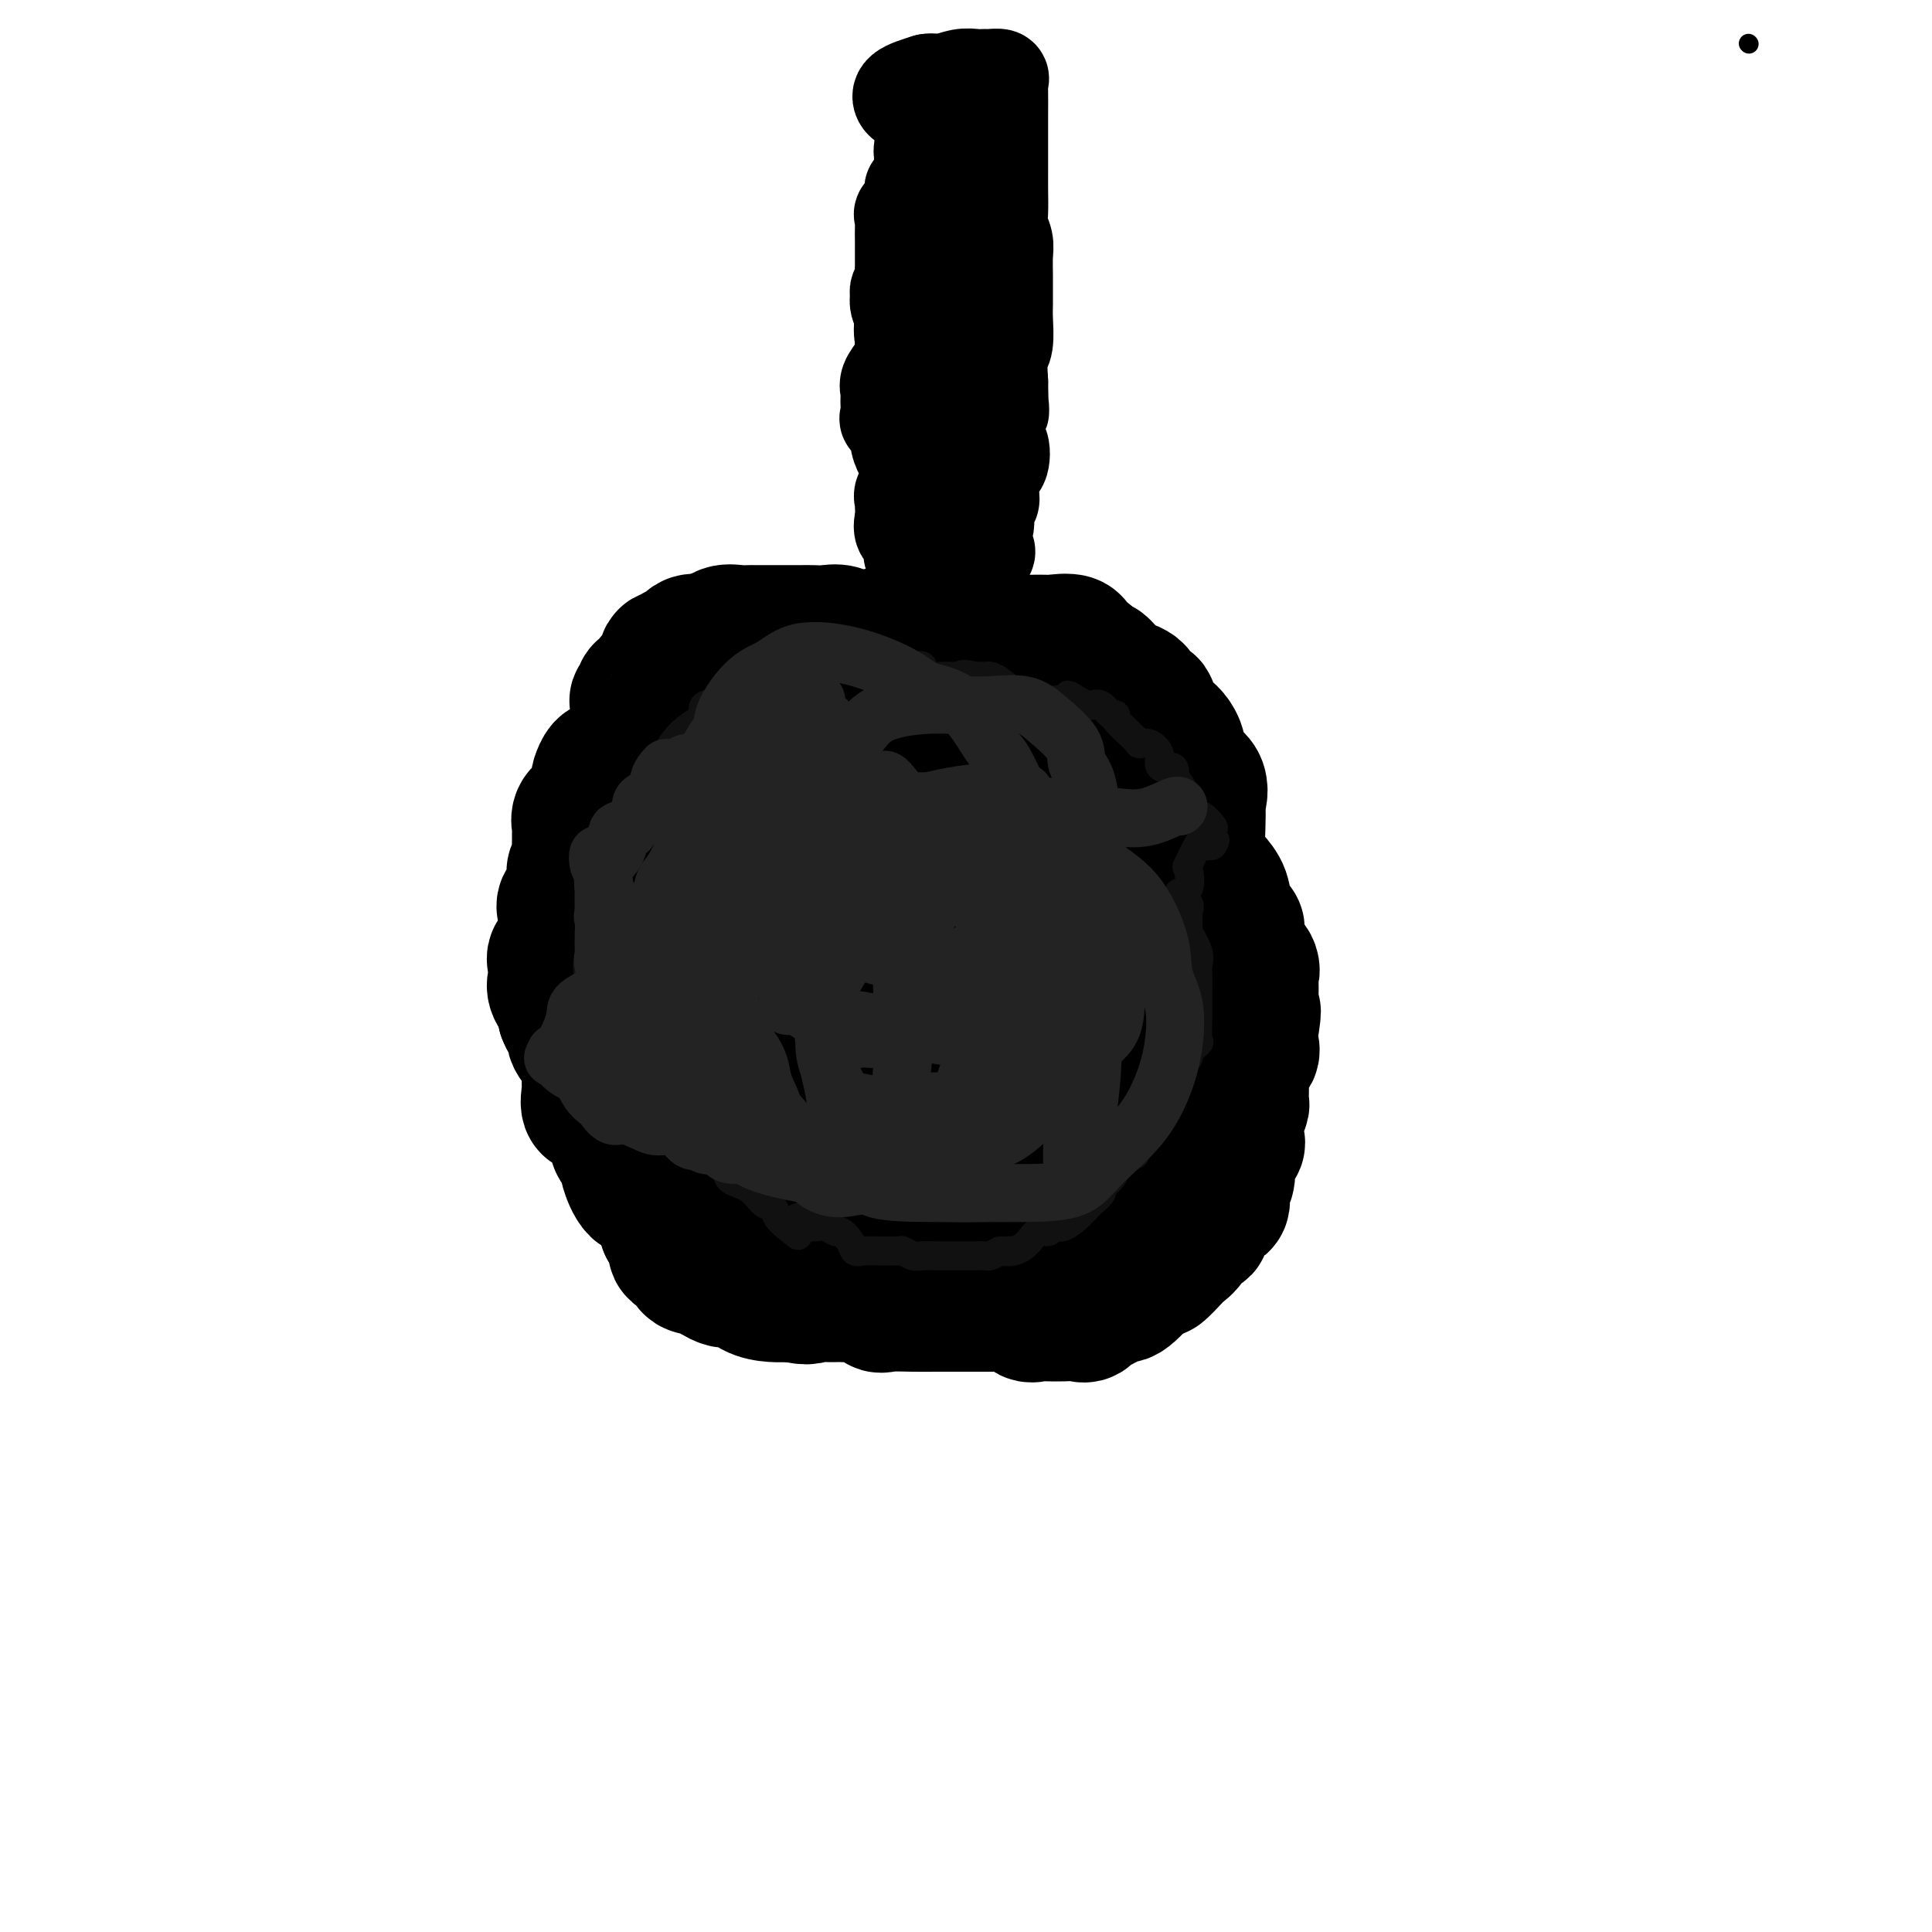 <svg viewBox='0 0 400 400' version='1.1' xmlns='http://www.w3.org/2000/svg' xmlns:xlink='http://www.w3.org/1999/xlink'><g fill='none' stroke='#000000' stroke-width='4' stroke-linecap='round' stroke-linejoin='round'><path d='M362,9c0.000,0.000 0.100,0.100 0.1,0.1'/><path d='M169,130c-1.781,-0.114 -3.562,-0.229 -5,0c-1.438,0.229 -2.532,0.801 -4,1c-1.468,0.199 -3.308,0.024 -5,0c-1.692,-0.024 -3.235,0.104 -5,0c-1.765,-0.104 -3.753,-0.439 -5,0c-1.247,0.439 -1.752,1.652 -2,2c-0.248,0.348 -0.239,-0.170 -1,0c-0.761,0.170 -2.291,1.029 -4,2c-1.709,0.971 -3.595,2.054 -5,3c-1.405,0.946 -2.329,1.755 -3,3c-0.671,1.245 -1.089,2.924 -2,4c-0.911,1.076 -2.314,1.547 -3,4c-0.686,2.453 -0.654,6.887 -1,9c-0.346,2.113 -1.070,1.904 -2,3c-0.930,1.096 -2.067,3.496 -2,5c0.067,1.504 1.339,2.111 2,3c0.661,0.889 0.712,2.061 0,3c-0.712,0.939 -2.185,1.644 -2,3c0.185,1.356 2.029,3.364 2,5c-0.029,1.636 -1.931,2.902 -2,4c-0.069,1.098 1.695,2.028 2,3c0.305,0.972 -0.847,1.986 -2,3'/><path d='M120,190c0.084,4.736 0.293,4.577 0,5c-0.293,0.423 -1.087,1.428 0,3c1.087,1.572 4.057,3.712 5,5c0.943,1.288 -0.140,1.724 0,3c0.140,1.276 1.505,3.391 2,5c0.495,1.609 0.122,2.713 0,4c-0.122,1.287 0.009,2.759 0,4c-0.009,1.241 -0.157,2.253 0,4c0.157,1.747 0.618,4.230 1,6c0.382,1.770 0.685,2.827 2,4c1.315,1.173 3.642,2.461 5,4c1.358,1.539 1.748,3.329 3,5c1.252,1.671 3.365,3.225 4,5c0.635,1.775 -0.209,3.773 1,5c1.209,1.227 4.471,1.684 7,3c2.529,1.316 4.324,3.492 5,5c0.676,1.508 0.232,2.347 1,3c0.768,0.653 2.746,1.118 4,2c1.254,0.882 1.783,2.181 3,3c1.217,0.819 3.123,1.158 5,2c1.877,0.842 3.726,2.187 6,3c2.274,0.813 4.972,1.096 8,2c3.028,0.904 6.384,2.431 9,3c2.616,0.569 4.490,0.179 8,0c3.510,-0.179 8.654,-0.147 11,0c2.346,0.147 1.893,0.410 3,0c1.107,-0.410 3.775,-1.494 5,-2c1.225,-0.506 1.009,-0.435 2,-1c0.991,-0.565 3.190,-1.768 5,-3c1.810,-1.232 3.231,-2.495 5,-4c1.769,-1.505 3.884,-3.253 6,-5'/><path d='M236,263c4.881,-2.976 5.585,-2.915 7,-4c1.415,-1.085 3.541,-3.316 5,-5c1.459,-1.684 2.252,-2.820 3,-4c0.748,-1.180 1.450,-2.404 2,-3c0.550,-0.596 0.949,-0.565 1,-1c0.051,-0.435 -0.247,-1.335 0,-2c0.247,-0.665 1.037,-1.095 2,-3c0.963,-1.905 2.098,-5.284 3,-7c0.902,-1.716 1.573,-1.769 2,-3c0.427,-1.231 0.612,-3.640 1,-5c0.388,-1.360 0.980,-1.671 2,-3c1.020,-1.329 2.469,-3.676 3,-5c0.531,-1.324 0.143,-1.626 0,-2c-0.143,-0.374 -0.041,-0.821 0,-1c0.041,-0.179 0.020,-0.089 0,0'/></g>
<g fill='none' stroke='#000000' stroke-width='28' stroke-linecap='round' stroke-linejoin='round'><path d='M177,133c-1.007,-0.845 -2.014,-1.691 -3,-2c-0.986,-0.309 -1.951,-0.083 -3,0c-1.049,0.083 -2.181,0.022 -3,0c-0.819,-0.022 -1.325,-0.006 -2,0c-0.675,0.006 -1.519,0.002 -2,0c-0.481,-0.002 -0.601,-0.001 -1,0c-0.399,0.001 -1.079,0.001 -2,0c-0.921,-0.001 -2.085,-0.002 -3,0c-0.915,0.002 -1.582,0.006 -2,0c-0.418,-0.006 -0.586,-0.022 -1,0c-0.414,0.022 -1.073,0.083 -2,0c-0.927,-0.083 -2.122,-0.309 -3,0c-0.878,0.309 -1.439,1.155 -2,2'/><path d='M148,133c-5.051,0.034 -3.180,0.118 -3,0c0.180,-0.118 -1.333,-0.440 -2,0c-0.667,0.440 -0.490,1.640 -1,2c-0.510,0.360 -1.707,-0.121 -2,0c-0.293,0.121 0.320,0.843 0,1c-0.320,0.157 -1.572,-0.251 -2,0c-0.428,0.251 -0.031,1.161 0,2c0.031,0.839 -0.302,1.605 -1,2c-0.698,0.395 -1.760,0.417 -2,1c-0.240,0.583 0.342,1.727 0,2c-0.342,0.273 -1.608,-0.326 -2,0c-0.392,0.326 0.091,1.578 0,2c-0.091,0.422 -0.756,0.014 -1,0c-0.244,-0.014 -0.066,0.367 0,1c0.066,0.633 0.019,1.517 0,2c-0.019,0.483 -0.010,0.566 0,1c0.010,0.434 0.022,1.218 0,2c-0.022,0.782 -0.078,1.560 0,2c0.078,0.440 0.290,0.542 0,1c-0.290,0.458 -1.083,1.274 -2,2c-0.917,0.726 -1.959,1.363 -3,2'/><path d='M127,158c-1.168,0.734 -1.586,0.571 -2,1c-0.414,0.429 -0.822,1.452 -1,2c-0.178,0.548 -0.125,0.623 0,1c0.125,0.377 0.321,1.056 0,2c-0.321,0.944 -1.158,2.153 -2,3c-0.842,0.847 -1.690,1.333 -2,2c-0.310,0.667 -0.082,1.517 0,2c0.082,0.483 0.018,0.601 0,1c-0.018,0.399 0.009,1.078 0,2c-0.009,0.922 -0.053,2.085 0,3c0.053,0.915 0.203,1.582 0,2c-0.203,0.418 -0.758,0.586 -1,1c-0.242,0.414 -0.170,1.074 0,2c0.170,0.926 0.438,2.117 0,3c-0.438,0.883 -1.582,1.456 -2,2c-0.418,0.544 -0.110,1.057 0,2c0.110,0.943 0.022,2.314 0,3c-0.022,0.686 0.022,0.687 0,1c-0.022,0.313 -0.111,0.938 0,2c0.111,1.062 0.423,2.560 0,3c-0.423,0.440 -1.579,-0.178 -2,0c-0.421,0.178 -0.105,1.154 0,2c0.105,0.846 0.001,1.564 0,2c-0.001,0.436 0.103,0.591 0,1c-0.103,0.409 -0.412,1.072 0,2c0.412,0.928 1.546,2.122 2,3c0.454,0.878 0.227,1.439 0,2'/><path d='M117,210c0.811,2.164 1.839,2.572 2,3c0.161,0.428 -0.545,0.874 0,2c0.545,1.126 2.343,2.933 3,4c0.657,1.067 0.174,1.394 0,2c-0.174,0.606 -0.040,1.491 0,2c0.040,0.509 -0.016,0.642 0,1c0.016,0.358 0.102,0.942 0,2c-0.102,1.058 -0.391,2.592 0,3c0.391,0.408 1.464,-0.309 2,0c0.536,0.309 0.537,1.644 1,2c0.463,0.356 1.390,-0.268 2,0c0.610,0.268 0.903,1.429 1,2c0.097,0.571 -0.002,0.551 0,1c0.002,0.449 0.106,1.368 0,2c-0.106,0.632 -0.422,0.978 0,1c0.422,0.022 1.582,-0.281 2,0c0.418,0.281 0.093,1.145 0,2c-0.093,0.855 0.044,1.700 0,2c-0.044,0.300 -0.271,0.054 0,1c0.271,0.946 1.039,3.082 2,4c0.961,0.918 2.114,0.616 3,1c0.886,0.384 1.506,1.453 2,2c0.494,0.547 0.864,0.570 1,1c0.136,0.430 0.039,1.266 0,2c-0.039,0.734 -0.019,1.367 0,2'/><path d='M138,254c2.002,3.212 2.007,0.740 2,0c-0.007,-0.740 -0.025,0.250 0,1c0.025,0.750 0.093,1.259 0,2c-0.093,0.741 -0.346,1.713 0,2c0.346,0.287 1.292,-0.112 2,0c0.708,0.112 1.178,0.736 1,1c-0.178,0.264 -1.006,0.170 -1,0c0.006,-0.170 0.844,-0.415 1,0c0.156,0.415 -0.371,1.491 0,2c0.371,0.509 1.639,0.452 3,1c1.361,0.548 2.816,1.702 4,2c1.184,0.298 2.096,-0.260 3,0c0.904,0.260 1.799,1.338 3,2c1.201,0.662 2.708,0.909 4,1c1.292,0.091 2.369,0.026 3,0c0.631,-0.026 0.815,-0.013 1,0'/><path d='M164,268c4.013,0.928 3.545,0.247 4,0c0.455,-0.247 1.834,-0.059 3,0c1.166,0.059 2.120,-0.012 3,0c0.880,0.012 1.687,0.108 3,0c1.313,-0.108 3.133,-0.421 4,0c0.867,0.421 0.781,1.577 1,2c0.219,0.423 0.744,0.113 2,0c1.256,-0.113 3.244,-0.030 5,0c1.756,0.030 3.281,0.008 5,0c1.719,-0.008 3.633,-0.002 5,0c1.367,0.002 2.186,0.001 3,0c0.814,-0.001 1.623,-0.002 2,0c0.377,0.002 0.324,0.008 1,0c0.676,-0.008 2.082,-0.030 3,0c0.918,0.030 1.349,0.113 2,0c0.651,-0.113 1.522,-0.423 2,0c0.478,0.423 0.564,1.578 1,2c0.436,0.422 1.223,0.113 2,0c0.777,-0.113 1.546,-0.028 2,0c0.454,0.028 0.593,-0.001 1,0c0.407,0.001 1.080,0.031 2,0c0.920,-0.031 2.085,-0.122 3,0c0.915,0.122 1.580,0.457 2,0c0.420,-0.457 0.596,-1.705 1,-2c0.404,-0.295 1.036,0.364 2,0c0.964,-0.364 2.260,-1.752 3,-2c0.740,-0.248 0.926,0.643 2,0c1.074,-0.643 3.037,-2.822 5,-5'/><path d='M238,263c2.598,-1.220 1.595,0.231 2,0c0.405,-0.231 2.220,-2.144 3,-3c0.780,-0.856 0.525,-0.657 1,-1c0.475,-0.343 1.681,-1.230 2,-2c0.319,-0.770 -0.249,-1.422 0,-2c0.249,-0.578 1.314,-1.080 2,-1c0.686,0.080 0.992,0.744 1,0c0.008,-0.744 -0.281,-2.894 0,-4c0.281,-1.106 1.134,-1.168 2,-1c0.866,0.168 1.747,0.565 2,0c0.253,-0.565 -0.121,-2.092 0,-3c0.121,-0.908 0.736,-1.198 1,-2c0.264,-0.802 0.176,-2.117 0,-3c-0.176,-0.883 -0.439,-1.335 0,-2c0.439,-0.665 1.581,-1.543 2,-2c0.419,-0.457 0.116,-0.494 0,-1c-0.116,-0.506 -0.045,-1.483 0,-2c0.045,-0.517 0.065,-0.575 0,-1c-0.065,-0.425 -0.213,-1.217 0,-2c0.213,-0.783 0.789,-1.557 1,-2c0.211,-0.443 0.057,-0.555 0,-1c-0.057,-0.445 -0.017,-1.222 0,-2c0.017,-0.778 0.012,-1.556 0,-2c-0.012,-0.444 -0.031,-0.555 0,-1c0.031,-0.445 0.113,-1.224 0,-2c-0.113,-0.776 -0.422,-1.548 0,-2c0.422,-0.452 1.575,-0.583 2,-1c0.425,-0.417 0.121,-1.119 0,-2c-0.121,-0.881 -0.061,-1.940 0,-3'/><path d='M259,213c0.928,-5.989 0.249,-2.960 0,-2c-0.249,0.960 -0.067,-0.148 0,-1c0.067,-0.852 0.020,-1.449 0,-2c-0.020,-0.551 -0.013,-1.055 0,-2c0.013,-0.945 0.033,-2.330 0,-3c-0.033,-0.670 -0.118,-0.625 0,-1c0.118,-0.375 0.440,-1.170 0,-2c-0.440,-0.830 -1.641,-1.694 -2,-2c-0.359,-0.306 0.126,-0.052 0,-1c-0.126,-0.948 -0.863,-3.096 -1,-4c-0.137,-0.904 0.325,-0.562 0,-1c-0.325,-0.438 -1.436,-1.657 -2,-3c-0.564,-1.343 -0.582,-2.812 -1,-4c-0.418,-1.188 -1.236,-2.095 -2,-3c-0.764,-0.905 -1.474,-1.808 -2,-3c-0.526,-1.192 -0.869,-2.672 -1,-4c-0.131,-1.328 -0.050,-2.505 0,-4c0.050,-1.495 0.071,-3.309 0,-4c-0.071,-0.691 -0.232,-0.258 0,-1c0.232,-0.742 0.856,-2.659 0,-4c-0.856,-1.341 -3.194,-2.106 -4,-3c-0.806,-0.894 -0.081,-1.917 0,-3c0.081,-1.083 -0.483,-2.226 -1,-3c-0.517,-0.774 -0.986,-1.181 -2,-2c-1.014,-0.819 -2.571,-2.052 -3,-3c-0.429,-0.948 0.272,-1.610 0,-2c-0.272,-0.390 -1.515,-0.508 -2,-1c-0.485,-0.492 -0.213,-1.359 -1,-2c-0.787,-0.641 -2.635,-1.057 -4,-2c-1.365,-0.943 -2.247,-2.412 -3,-3c-0.753,-0.588 -1.376,-0.294 -2,0'/><path d='M226,138c-1.673,-1.466 -0.855,-1.633 -1,-2c-0.145,-0.367 -1.251,-0.936 -2,-1c-0.749,-0.064 -1.140,0.375 -1,0c0.140,-0.375 0.812,-1.564 0,-2c-0.812,-0.436 -3.108,-0.117 -4,0c-0.892,0.117 -0.379,0.034 -1,0c-0.621,-0.034 -2.374,-0.017 -4,0c-1.626,0.017 -3.124,0.034 -5,0c-1.876,-0.034 -4.131,-0.119 -6,0c-1.869,0.119 -3.353,0.441 -5,0c-1.647,-0.441 -3.456,-1.646 -5,-2c-1.544,-0.354 -2.821,0.143 -3,0c-0.179,-0.143 0.740,-0.925 0,-1c-0.740,-0.075 -3.139,0.556 -5,1c-1.861,0.444 -3.184,0.699 -5,2c-1.816,1.301 -4.126,3.648 -6,5c-1.874,1.352 -3.313,1.709 -4,2c-0.687,0.291 -0.622,0.516 -1,1c-0.378,0.484 -1.198,1.226 -2,2c-0.802,0.774 -1.585,1.580 -2,2c-0.415,0.420 -0.462,0.453 -1,1c-0.538,0.547 -1.568,1.609 -2,2c-0.432,0.391 -0.266,0.112 -1,1c-0.734,0.888 -2.367,2.944 -4,5'/><path d='M156,154c-2.532,2.918 -2.361,3.214 -3,4c-0.639,0.786 -2.089,2.064 -3,3c-0.911,0.936 -1.283,1.531 -2,3c-0.717,1.469 -1.780,3.811 -3,5c-1.220,1.189 -2.599,1.223 -3,2c-0.401,0.777 0.176,2.297 0,4c-0.176,1.703 -1.105,3.591 -2,5c-0.895,1.409 -1.757,2.340 -2,4c-0.243,1.660 0.132,4.050 0,6c-0.132,1.950 -0.770,3.462 -1,5c-0.230,1.538 -0.053,3.102 0,5c0.053,1.898 -0.018,4.129 0,5c0.018,0.871 0.125,0.382 0,1c-0.125,0.618 -0.482,2.344 0,4c0.482,1.656 1.804,3.242 3,5c1.196,1.758 2.265,3.688 3,6c0.735,2.312 1.135,5.006 3,7c1.865,1.994 5.195,3.287 7,5c1.805,1.713 2.085,3.846 3,6c0.915,2.154 2.465,4.328 4,5c1.535,0.672 3.055,-0.160 4,0c0.945,0.160 1.315,1.311 2,2c0.685,0.689 1.684,0.917 2,1c0.316,0.083 -0.052,0.022 1,0c1.052,-0.022 3.525,-0.003 5,0c1.475,0.003 1.951,-0.009 3,0c1.049,0.009 2.671,0.038 5,0c2.329,-0.038 5.367,-0.144 7,0c1.633,0.144 1.863,0.539 3,0c1.137,-0.539 3.182,-2.011 5,-3c1.818,-0.989 3.409,-1.494 5,-2'/><path d='M202,242c1.958,-1.301 1.853,-2.053 2,-3c0.147,-0.947 0.544,-2.088 1,-3c0.456,-0.912 0.970,-1.595 2,-3c1.030,-1.405 2.577,-3.530 3,-5c0.423,-1.470 -0.279,-2.284 0,-4c0.279,-1.716 1.539,-4.335 2,-6c0.461,-1.665 0.124,-2.375 0,-5c-0.124,-2.625 -0.034,-7.163 0,-10c0.034,-2.837 0.011,-3.972 0,-6c-0.011,-2.028 -0.009,-4.948 0,-7c0.009,-2.052 0.026,-3.236 0,-5c-0.026,-1.764 -0.094,-4.110 0,-5c0.094,-0.890 0.350,-0.325 0,-1c-0.350,-0.675 -1.306,-2.591 -2,-4c-0.694,-1.409 -1.126,-2.312 -2,-3c-0.874,-0.688 -2.188,-1.162 -3,-3c-0.812,-1.838 -1.121,-5.040 -3,-7c-1.879,-1.960 -5.329,-2.676 -8,-4c-2.671,-1.324 -4.564,-3.255 -7,-5c-2.436,-1.745 -5.416,-3.306 -8,-4c-2.584,-0.694 -4.771,-0.523 -6,-1c-1.229,-0.477 -1.500,-1.603 -2,-2c-0.500,-0.397 -1.230,-0.064 -2,0c-0.770,0.064 -1.579,-0.140 -3,0c-1.421,0.140 -3.454,0.625 -5,2c-1.546,1.375 -2.604,3.641 -3,5c-0.396,1.359 -0.128,1.812 -2,3c-1.872,1.188 -5.883,3.112 -8,5c-2.117,1.888 -2.339,3.739 -3,6c-0.661,2.261 -1.760,4.932 -3,7c-1.240,2.068 -2.620,3.534 -4,5'/><path d='M138,179c-1.777,3.791 -1.219,4.268 -1,6c0.219,1.732 0.097,4.717 0,7c-0.097,2.283 -0.171,3.862 0,6c0.171,2.138 0.588,4.834 1,7c0.412,2.166 0.821,3.801 2,6c1.179,2.199 3.128,4.961 5,7c1.872,2.039 3.665,3.354 5,5c1.335,1.646 2.211,3.622 3,5c0.789,1.378 1.492,2.157 3,3c1.508,0.843 3.823,1.751 5,2c1.177,0.249 1.216,-0.161 5,0c3.784,0.161 11.312,0.893 16,1c4.688,0.107 6.536,-0.411 10,-1c3.464,-0.589 8.543,-1.249 12,-2c3.457,-0.751 5.290,-1.592 6,-3c0.710,-1.408 0.296,-3.384 0,-5c-0.296,-1.616 -0.476,-2.874 0,-4c0.476,-1.126 1.606,-2.121 2,-3c0.394,-0.879 0.052,-1.642 1,-3c0.948,-1.358 3.186,-3.309 4,-5c0.814,-1.691 0.203,-3.121 0,-5c-0.203,-1.879 0.002,-4.207 0,-6c-0.002,-1.793 -0.212,-3.050 0,-5c0.212,-1.950 0.847,-4.593 0,-8c-0.847,-3.407 -3.177,-7.579 -4,-10c-0.823,-2.421 -0.138,-3.092 -1,-5c-0.862,-1.908 -3.271,-5.052 -4,-7c-0.729,-1.948 0.220,-2.699 0,-3c-0.220,-0.301 -1.610,-0.150 -3,0'/><path d='M205,159c-1.336,0.021 -3.175,0.073 -5,-1c-1.825,-1.073 -3.634,-3.272 -5,-4c-1.366,-0.728 -2.289,0.016 -4,0c-1.711,-0.016 -4.211,-0.790 -7,0c-2.789,0.790 -5.866,3.145 -8,4c-2.134,0.855 -3.325,0.209 -5,1c-1.675,0.791 -3.834,3.020 -5,5c-1.166,1.980 -1.338,3.712 -3,5c-1.662,1.288 -4.813,2.132 -7,3c-2.187,0.868 -3.409,1.760 -5,3c-1.591,1.240 -3.551,2.828 -5,5c-1.449,2.172 -2.388,4.929 -3,7c-0.612,2.071 -0.896,3.456 -1,5c-0.104,1.544 -0.028,3.245 0,5c0.028,1.755 0.007,3.563 0,5c-0.007,1.437 -0.000,2.504 0,4c0.000,1.496 -0.006,3.420 0,5c0.006,1.580 0.026,2.816 0,4c-0.026,1.184 -0.096,2.317 1,3c1.096,0.683 3.357,0.916 5,1c1.643,0.084 2.667,0.020 5,0c2.333,-0.020 5.976,0.006 10,0c4.024,-0.006 8.431,-0.042 13,0c4.569,0.042 9.301,0.163 13,0c3.699,-0.163 6.365,-0.610 8,-1c1.635,-0.390 2.238,-0.722 3,-2c0.762,-1.278 1.682,-3.503 2,-5c0.318,-1.497 0.034,-2.267 0,-5c-0.034,-2.733 0.183,-7.428 0,-11c-0.183,-3.572 -0.767,-6.021 -2,-8c-1.233,-1.979 -3.117,-3.490 -5,-5'/><path d='M195,182c-1.042,-3.011 -0.149,-4.039 -1,-5c-0.851,-0.961 -3.448,-1.854 -5,-3c-1.552,-1.146 -2.058,-2.544 -3,-3c-0.942,-0.456 -2.319,0.031 -4,0c-1.681,-0.031 -3.665,-0.579 -6,0c-2.335,0.579 -5.022,2.285 -7,4c-1.978,1.715 -3.248,3.440 -5,5c-1.752,1.560 -3.988,2.955 -6,5c-2.012,2.045 -3.801,4.741 -5,8c-1.199,3.259 -1.808,7.082 -2,9c-0.192,1.918 0.033,1.929 0,4c-0.033,2.071 -0.324,6.200 0,9c0.324,2.800 1.264,4.272 2,6c0.736,1.728 1.269,3.712 2,5c0.731,1.288 1.661,1.880 3,3c1.339,1.120 3.087,2.767 6,2c2.913,-0.767 6.990,-3.948 10,-7c3.010,-3.052 4.953,-5.973 8,-8c3.047,-2.027 7.200,-3.159 9,-5c1.800,-1.841 1.249,-4.392 1,-8c-0.249,-3.608 -0.197,-8.273 0,-11c0.197,-2.727 0.538,-3.516 0,-5c-0.538,-1.484 -1.955,-3.665 -3,-5c-1.045,-1.335 -1.719,-1.826 -3,-3c-1.281,-1.174 -3.169,-3.033 -5,-4c-1.831,-0.967 -3.604,-1.044 -5,-1c-1.396,0.044 -2.415,0.208 -5,0c-2.585,-0.208 -6.734,-0.787 -10,0c-3.266,0.787 -5.647,2.939 -8,5c-2.353,2.061 -4.676,4.030 -7,6'/><path d='M146,185c-3.498,3.531 -4.744,6.857 -6,10c-1.256,3.143 -2.523,6.103 -3,8c-0.477,1.897 -0.165,2.730 0,5c0.165,2.270 0.183,5.977 1,8c0.817,2.023 2.435,2.364 5,3c2.565,0.636 6.079,1.568 10,2c3.921,0.432 8.251,0.364 13,0c4.749,-0.364 9.918,-1.022 13,-3c3.082,-1.978 4.079,-5.274 5,-7c0.921,-1.726 1.768,-1.881 2,-3c0.232,-1.119 -0.150,-3.202 0,-5c0.150,-1.798 0.831,-3.312 0,-5c-0.831,-1.688 -3.174,-3.550 -4,-5c-0.826,-1.450 -0.134,-2.487 -1,-3c-0.866,-0.513 -3.289,-0.502 -4,-1c-0.711,-0.498 0.292,-1.503 0,-2c-0.292,-0.497 -1.878,-0.484 -3,0c-1.122,0.484 -1.778,1.439 -3,3c-1.222,1.561 -3.008,3.727 -5,5c-1.992,1.273 -4.189,1.653 -5,3c-0.811,1.347 -0.237,3.660 0,5c0.237,1.340 0.137,1.708 0,2c-0.137,0.292 -0.311,0.508 0,1c0.311,0.492 1.109,1.261 3,2c1.891,0.739 4.877,1.448 7,2c2.123,0.552 3.384,0.946 5,0c1.616,-0.946 3.588,-3.233 6,-5c2.412,-1.767 5.265,-3.014 7,-5c1.735,-1.986 2.353,-4.710 3,-7c0.647,-2.290 1.324,-4.145 2,-6'/><path d='M194,187c0.384,-3.047 -1.156,-4.164 -2,-5c-0.844,-0.836 -0.993,-1.391 -1,-2c-0.007,-0.609 0.128,-1.273 0,-1c-0.128,0.273 -0.520,1.481 -2,3c-1.480,1.519 -4.050,3.347 -5,5c-0.950,1.653 -0.280,3.129 0,5c0.280,1.871 0.172,4.137 0,6c-0.172,1.863 -0.407,3.322 0,4c0.407,0.678 1.457,0.574 2,1c0.543,0.426 0.579,1.380 1,2c0.421,0.620 1.228,0.904 2,1c0.772,0.096 1.510,0.005 2,0c0.490,-0.005 0.732,0.077 1,0c0.268,-0.077 0.563,-0.313 2,-1c1.437,-0.687 4.017,-1.826 6,-3c1.983,-1.174 3.368,-2.382 5,-4c1.632,-1.618 3.510,-3.647 5,-5c1.490,-1.353 2.593,-2.030 3,-4c0.407,-1.970 0.117,-5.234 0,-7c-0.117,-1.766 -0.063,-2.036 0,-3c0.063,-0.964 0.134,-2.622 0,-4c-0.134,-1.378 -0.474,-2.475 -1,-4c-0.526,-1.525 -1.237,-3.476 -2,-5c-0.763,-1.524 -1.577,-2.621 -2,-4c-0.423,-1.379 -0.453,-3.042 -1,-4c-0.547,-0.958 -1.611,-1.213 -2,-2c-0.389,-0.787 -0.104,-2.108 0,-3c0.104,-0.892 0.028,-1.356 0,-2c-0.028,-0.644 -0.008,-1.470 0,-2c0.008,-0.530 0.004,-0.765 0,-1'/><path d='M205,148c-0.722,-4.104 1.473,-0.864 3,1c1.527,1.864 2.386,2.352 4,4c1.614,1.648 3.981,4.456 6,6c2.019,1.544 3.689,1.823 5,3c1.311,1.177 2.265,3.253 3,4c0.735,0.747 1.253,0.164 2,1c0.747,0.836 1.725,3.091 2,4c0.275,0.909 -0.152,0.473 0,1c0.152,0.527 0.885,2.016 1,3c0.115,0.984 -0.386,1.464 0,2c0.386,0.536 1.658,1.127 2,2c0.342,0.873 -0.248,2.027 0,3c0.248,0.973 1.334,1.766 2,3c0.666,1.234 0.910,2.910 1,4c0.090,1.090 0.024,1.594 0,3c-0.024,1.406 -0.007,3.713 0,5c0.007,1.287 0.002,1.555 0,3c-0.002,1.445 -0.002,4.067 0,5c0.002,0.933 0.007,0.179 0,1c-0.007,0.821 -0.025,3.219 0,5c0.025,1.781 0.092,2.944 0,4c-0.092,1.056 -0.344,2.005 -1,3c-0.656,0.995 -1.715,2.037 -2,3c-0.285,0.963 0.204,1.847 0,3c-0.204,1.153 -1.102,2.577 -2,4'/><path d='M231,228c-1.064,2.013 -1.223,0.544 -1,0c0.223,-0.544 0.829,-0.164 0,1c-0.829,1.164 -3.094,3.112 -4,4c-0.906,0.888 -0.455,0.716 -1,1c-0.545,0.284 -2.086,1.022 -3,2c-0.914,0.978 -1.201,2.195 -2,3c-0.799,0.805 -2.110,1.198 -3,2c-0.890,0.802 -1.359,2.012 -2,3c-0.641,0.988 -1.453,1.754 -2,2c-0.547,0.246 -0.827,-0.027 -1,0c-0.173,0.027 -0.239,0.353 0,1c0.239,0.647 0.783,1.613 1,2c0.217,0.387 0.109,0.193 0,0'/><path d='M243,257c-0.776,0.214 -1.553,0.427 -2,0c-0.447,-0.427 -0.565,-1.495 -1,-2c-0.435,-0.505 -1.187,-0.447 -2,-1c-0.813,-0.553 -1.687,-1.719 -2,-2c-0.313,-0.281 -0.064,0.322 -1,0c-0.936,-0.322 -3.058,-1.568 -4,-2c-0.942,-0.432 -0.706,-0.049 -1,0c-0.294,0.049 -1.120,-0.234 -2,0c-0.880,0.234 -1.814,0.986 -3,2c-1.186,1.014 -2.625,2.290 -3,2c-0.375,-0.290 0.312,-2.145 1,-4'/><path d='M223,250c1.324,-1.059 4.132,-1.706 7,-3c2.868,-1.294 5.794,-3.236 8,-5c2.206,-1.764 3.690,-3.351 5,-5c1.310,-1.649 2.444,-3.359 3,-3c0.556,0.359 0.534,2.789 0,5c-0.534,2.211 -1.581,4.203 -2,5c-0.419,0.797 -0.209,0.398 0,0'/></g>
<g fill='none' stroke='#111111' stroke-width='6' stroke-linecap='round' stroke-linejoin='round'><path d='M163,138c-0.771,-0.015 -1.542,-0.030 -2,0c-0.458,0.030 -0.605,0.105 -1,0c-0.395,-0.105 -1.040,-0.389 -2,0c-0.960,0.389 -2.234,1.451 -3,2c-0.766,0.549 -1.024,0.585 -2,1c-0.976,0.415 -2.669,1.210 -3,2c-0.331,0.790 0.700,1.577 0,2c-0.700,0.423 -3.132,0.483 -4,1c-0.868,0.517 -0.171,1.490 0,2c0.171,0.510 -0.184,0.558 -1,1c-0.816,0.442 -2.092,1.277 -3,2c-0.908,0.723 -1.447,1.334 -2,2c-0.553,0.666 -1.121,1.389 -2,3c-0.879,1.611 -2.070,4.111 -3,5c-0.930,0.889 -1.600,0.166 -2,1c-0.400,0.834 -0.531,3.225 -1,5c-0.469,1.775 -1.277,2.936 -2,4c-0.723,1.064 -1.362,2.032 -2,3'/><path d='M128,174c-2.751,4.358 -0.628,1.255 0,1c0.628,-0.255 -0.238,2.340 -1,4c-0.762,1.660 -1.419,2.387 -2,3c-0.581,0.613 -1.086,1.112 -1,2c0.086,0.888 0.762,2.165 1,3c0.238,0.835 0.037,1.228 0,2c-0.037,0.772 0.088,1.923 0,3c-0.088,1.077 -0.390,2.081 -1,3c-0.610,0.919 -1.527,1.753 -2,3c-0.473,1.247 -0.503,2.906 0,4c0.503,1.094 1.539,1.624 2,4c0.461,2.376 0.346,6.597 1,9c0.654,2.403 2.076,2.986 3,3c0.924,0.014 1.352,-0.541 2,1c0.648,1.541 1.518,5.179 2,7c0.482,1.821 0.576,1.827 1,2c0.424,0.173 1.176,0.515 2,1c0.824,0.485 1.719,1.113 2,2c0.281,0.887 -0.051,2.034 0,3c0.051,0.966 0.484,1.752 1,2c0.516,0.248 1.116,-0.043 2,0c0.884,0.043 2.053,0.419 3,1c0.947,0.581 1.671,1.368 3,2c1.329,0.632 3.263,1.110 4,2c0.737,0.890 0.277,2.192 1,3c0.723,0.808 2.630,1.123 4,2c1.370,0.877 2.202,2.318 3,3c0.798,0.682 1.561,0.607 2,1c0.439,0.393 0.554,1.255 1,2c0.446,0.745 1.223,1.372 2,2'/><path d='M163,254c4.119,3.248 1.418,1.368 1,0c-0.418,-1.368 1.449,-2.224 2,-2c0.551,0.224 -0.213,1.528 0,2c0.213,0.472 1.404,0.111 2,0c0.596,-0.111 0.597,0.028 1,0c0.403,-0.028 1.207,-0.224 2,0c0.793,0.224 1.577,0.869 2,1c0.423,0.131 0.487,-0.252 1,0c0.513,0.252 1.474,1.139 2,2c0.526,0.861 0.617,1.695 1,2c0.383,0.305 1.057,0.081 2,0c0.943,-0.081 2.154,-0.018 3,0c0.846,0.018 1.328,-0.009 2,0c0.672,0.009 1.534,0.055 2,0c0.466,-0.055 0.537,-0.211 1,0c0.463,0.211 1.318,0.789 2,1c0.682,0.211 1.190,0.057 2,0c0.810,-0.057 1.921,-0.015 3,0c1.079,0.015 2.124,0.004 3,0c0.876,-0.004 1.582,-0.000 2,0c0.418,0.000 0.549,-0.003 1,0c0.451,0.003 1.224,0.011 2,0c0.776,-0.011 1.555,-0.041 2,0c0.445,0.041 0.556,0.155 1,0c0.444,-0.155 1.222,-0.577 2,-1'/><path d='M207,259c4.479,-0.023 1.676,-0.082 1,0c-0.676,0.082 0.774,0.305 2,0c1.226,-0.305 2.228,-1.138 3,-2c0.772,-0.862 1.312,-1.753 2,-2c0.688,-0.247 1.522,0.151 2,0c0.478,-0.151 0.599,-0.851 1,-1c0.401,-0.149 1.082,0.255 2,0c0.918,-0.255 2.072,-1.167 3,-2c0.928,-0.833 1.628,-1.588 2,-2c0.372,-0.412 0.415,-0.482 1,-1c0.585,-0.518 1.712,-1.486 2,-2c0.288,-0.514 -0.264,-0.576 0,-1c0.264,-0.424 1.344,-1.210 2,-2c0.656,-0.790 0.887,-1.583 1,-2c0.113,-0.417 0.108,-0.459 0,-1c-0.108,-0.541 -0.319,-1.582 0,-2c0.319,-0.418 1.169,-0.213 2,0c0.831,0.213 1.643,0.433 2,0c0.357,-0.433 0.260,-1.521 0,-2c-0.260,-0.479 -0.682,-0.351 0,-1c0.682,-0.649 2.468,-2.077 3,-3c0.532,-0.923 -0.190,-1.342 0,-2c0.190,-0.658 1.291,-1.555 2,-2c0.709,-0.445 1.025,-0.439 1,-1c-0.025,-0.561 -0.391,-1.690 0,-2c0.391,-0.310 1.540,0.197 2,0c0.460,-0.197 0.230,-1.099 0,-2'/><path d='M243,224c3.024,-4.582 0.584,-2.039 0,-1c-0.584,1.039 0.688,0.572 1,0c0.312,-0.572 -0.337,-1.249 0,-2c0.337,-0.751 1.660,-1.575 2,-2c0.340,-0.425 -0.301,-0.452 0,-1c0.301,-0.548 1.545,-1.616 2,-2c0.455,-0.384 0.122,-0.082 0,-1c-0.122,-0.918 -0.033,-3.056 0,-4c0.033,-0.944 0.009,-0.694 0,-1c-0.009,-0.306 -0.003,-1.170 0,-2c0.003,-0.830 0.003,-1.627 0,-2c-0.003,-0.373 -0.008,-0.321 0,-1c0.008,-0.679 0.031,-2.088 0,-3c-0.031,-0.912 -0.114,-1.326 0,-2c0.114,-0.674 0.425,-1.608 0,-3c-0.425,-1.392 -1.588,-3.242 -2,-4c-0.412,-0.758 -0.075,-0.423 0,-1c0.075,-0.577 -0.113,-2.065 0,-3c0.113,-0.935 0.526,-1.318 0,-2c-0.526,-0.682 -1.990,-1.662 -2,-2c-0.010,-0.338 1.436,-0.034 2,-1c0.564,-0.966 0.248,-3.201 0,-4c-0.248,-0.799 -0.427,-0.163 0,-1c0.427,-0.837 1.461,-3.149 2,-4c0.539,-0.851 0.583,-0.243 1,0c0.417,0.243 1.209,0.122 2,0'/><path d='M251,175c1.091,-1.659 0.319,-0.807 0,-1c-0.319,-0.193 -0.184,-1.432 0,-2c0.184,-0.568 0.419,-0.464 0,-1c-0.419,-0.536 -1.492,-1.714 -2,-2c-0.508,-0.286 -0.452,0.318 -1,0c-0.548,-0.318 -1.700,-1.557 -2,-2c-0.300,-0.443 0.253,-0.090 0,-1c-0.253,-0.910 -1.312,-3.083 -2,-4c-0.688,-0.917 -1.006,-0.577 -1,-1c0.006,-0.423 0.336,-1.609 0,-2c-0.336,-0.391 -1.337,0.015 -2,0c-0.663,-0.015 -0.986,-0.449 -1,-1c-0.014,-0.551 0.282,-1.219 0,-2c-0.282,-0.781 -1.143,-1.674 -2,-2c-0.857,-0.326 -1.710,-0.085 -2,0c-0.290,0.085 -0.017,0.015 -1,-1c-0.983,-1.015 -3.223,-2.976 -4,-4c-0.777,-1.024 -0.091,-1.111 0,-1c0.091,0.111 -0.412,0.419 -1,0c-0.588,-0.419 -1.261,-1.566 -2,-2c-0.739,-0.434 -1.545,-0.155 -2,0c-0.455,0.155 -0.559,0.187 -1,0c-0.441,-0.187 -1.221,-0.594 -2,-1'/><path d='M223,145c-3.229,-2.166 -1.302,-0.581 -1,0c0.302,0.581 -1.022,0.158 -2,0c-0.978,-0.158 -1.609,-0.050 -2,0c-0.391,0.050 -0.540,0.043 -1,0c-0.460,-0.043 -1.229,-0.123 -2,0c-0.771,0.123 -1.544,0.450 -2,0c-0.456,-0.450 -0.594,-1.676 -1,-2c-0.406,-0.324 -1.081,0.253 -2,0c-0.919,-0.253 -2.081,-1.336 -3,-2c-0.919,-0.664 -1.593,-0.910 -2,-1c-0.407,-0.090 -0.545,-0.026 -1,0c-0.455,0.026 -1.228,0.013 -2,0'/><path d='M202,140c-3.731,-0.765 -2.558,-0.177 -3,0c-0.442,0.177 -2.500,-0.058 -4,0c-1.500,0.058 -2.442,0.407 -3,0c-0.558,-0.407 -0.733,-1.571 -1,-2c-0.267,-0.429 -0.627,-0.122 -2,0c-1.373,0.122 -3.759,0.059 -5,0c-1.241,-0.059 -1.338,-0.113 -2,0c-0.662,0.113 -1.890,0.395 -3,0c-1.110,-0.395 -2.102,-1.467 -3,-2c-0.898,-0.533 -1.703,-0.528 -2,0c-0.297,0.528 -0.085,1.579 0,2c0.085,0.421 0.042,0.210 0,0'/></g>
<g fill='none' stroke='#232323' stroke-width='12' stroke-linecap='round' stroke-linejoin='round'><path d='M169,145c-0.233,0.031 -0.467,0.061 -1,0c-0.533,-0.061 -1.366,-0.214 -2,0c-0.634,0.214 -1.068,0.796 -2,1c-0.932,0.204 -2.362,0.030 -3,0c-0.638,-0.030 -0.485,0.083 -1,0c-0.515,-0.083 -1.698,-0.364 -2,0c-0.302,0.364 0.277,1.372 0,2c-0.277,0.628 -1.411,0.877 -2,1c-0.589,0.123 -0.632,0.119 -1,0c-0.368,-0.119 -1.062,-0.354 -2,0c-0.938,0.354 -2.120,1.295 -3,2c-0.880,0.705 -1.457,1.173 -2,2c-0.543,0.827 -1.052,2.012 -2,3c-0.948,0.988 -2.337,1.780 -3,2c-0.663,0.220 -0.602,-0.133 -1,0c-0.398,0.133 -1.257,0.752 -2,1c-0.743,0.248 -1.372,0.124 -2,0'/><path d='M138,159c-3.064,3.064 -0.724,4.223 -1,5c-0.276,0.777 -3.167,1.173 -4,2c-0.833,0.827 0.393,2.085 0,3c-0.393,0.915 -2.406,1.487 -3,2c-0.594,0.513 0.231,0.966 0,1c-0.231,0.034 -1.520,-0.352 -2,0c-0.480,0.352 -0.153,1.440 0,2c0.153,0.560 0.132,0.591 0,1c-0.132,0.409 -0.375,1.196 -1,2c-0.625,0.804 -1.634,1.625 -2,3c-0.366,1.375 -0.091,3.304 0,4c0.091,0.696 -0.004,0.161 0,1c0.004,0.839 0.105,3.054 0,4c-0.105,0.946 -0.416,0.625 0,1c0.416,0.375 1.560,1.448 2,2c0.440,0.552 0.178,0.585 0,1c-0.178,0.415 -0.272,1.213 0,2c0.272,0.787 0.908,1.565 1,2c0.092,0.435 -0.361,0.529 0,1c0.361,0.471 1.536,1.320 2,2c0.464,0.680 0.216,1.190 0,2c-0.216,0.810 -0.401,1.921 0,3c0.401,1.079 1.390,2.125 2,3c0.610,0.875 0.843,1.580 1,2c0.157,0.420 0.238,0.556 0,1c-0.238,0.444 -0.795,1.196 0,2c0.795,0.804 2.941,1.658 4,2c1.059,0.342 1.029,0.171 1,0'/><path d='M138,215c1.539,1.653 1.386,0.787 2,1c0.614,0.213 1.993,1.505 3,2c1.007,0.495 1.641,0.192 2,0c0.359,-0.192 0.443,-0.274 1,0c0.557,0.274 1.587,0.904 2,1c0.413,0.096 0.208,-0.344 0,-1c-0.208,-0.656 -0.418,-1.530 0,-2c0.418,-0.470 1.465,-0.538 2,-1c0.535,-0.462 0.559,-1.320 0,-2c-0.559,-0.680 -1.702,-1.184 -2,-2c-0.298,-0.816 0.250,-1.946 0,-3c-0.250,-1.054 -1.299,-2.032 -2,-3c-0.701,-0.968 -1.053,-1.927 -1,-3c0.053,-1.073 0.510,-2.260 0,-4c-0.510,-1.740 -1.989,-4.032 -2,-5c-0.011,-0.968 1.445,-0.614 2,-1c0.555,-0.386 0.209,-1.514 0,-2c-0.209,-0.486 -0.280,-0.329 0,-1c0.280,-0.671 0.910,-2.170 1,-4c0.090,-1.830 -0.360,-3.993 0,-6c0.360,-2.007 1.532,-3.859 2,-5c0.468,-1.141 0.234,-1.570 0,-2'/><path d='M148,172c0.776,-3.817 0.215,-2.860 0,-3c-0.215,-0.140 -0.083,-1.376 0,-2c0.083,-0.624 0.117,-0.637 0,-1c-0.117,-0.363 -0.385,-1.077 0,-2c0.385,-0.923 1.424,-2.057 2,-3c0.576,-0.943 0.690,-1.697 1,-2c0.310,-0.303 0.816,-0.156 2,0c1.184,0.156 3.045,0.319 5,-1c1.955,-1.319 4.004,-4.121 6,-5c1.996,-0.879 3.938,0.164 5,0c1.062,-0.164 1.244,-1.537 2,-2c0.756,-0.463 2.086,-0.018 2,0c-0.086,0.018 -1.587,-0.392 -2,0c-0.413,0.392 0.264,1.586 0,2c-0.264,0.414 -1.468,0.047 -2,1c-0.532,0.953 -0.394,3.224 -1,4c-0.606,0.776 -1.958,0.056 -4,1c-2.042,0.944 -4.775,3.552 -6,5c-1.225,1.448 -0.943,1.735 -2,2c-1.057,0.265 -3.453,0.509 -5,1c-1.547,0.491 -2.245,1.228 -3,2c-0.755,0.772 -1.567,1.578 -2,2c-0.433,0.422 -0.486,0.458 -1,1c-0.514,0.542 -1.488,1.589 -2,2c-0.512,0.411 -0.561,0.188 -1,1c-0.439,0.812 -1.268,2.661 -2,4c-0.732,1.339 -1.366,2.170 -2,3'/><path d='M138,182c-1.517,2.493 -0.308,2.224 0,3c0.308,0.776 -0.283,2.595 -1,4c-0.717,1.405 -1.559,2.394 -2,4c-0.441,1.606 -0.480,3.830 0,5c0.480,1.170 1.479,1.288 2,2c0.521,0.712 0.566,2.019 0,3c-0.566,0.981 -1.741,1.635 -2,2c-0.259,0.365 0.400,0.440 0,1c-0.400,0.560 -1.858,1.605 -2,2c-0.142,0.395 1.032,0.140 2,0c0.968,-0.140 1.731,-0.166 2,0c0.269,0.166 0.044,0.525 1,0c0.956,-0.525 3.094,-1.933 4,-3c0.906,-1.067 0.582,-1.794 1,-3c0.418,-1.206 1.578,-2.890 2,-4c0.422,-1.110 0.104,-1.647 0,-3c-0.104,-1.353 0.004,-3.522 0,-5c-0.004,-1.478 -0.120,-2.266 0,-3c0.120,-0.734 0.476,-1.413 1,-3c0.524,-1.587 1.217,-4.083 2,-7c0.783,-2.917 1.657,-6.257 3,-8c1.343,-1.743 3.154,-1.890 5,-3c1.846,-1.110 3.728,-3.183 5,-5c1.272,-1.817 1.935,-3.376 3,-5c1.065,-1.624 2.533,-3.312 4,-5'/><path d='M168,151c2.740,-3.189 1.090,-2.162 1,-2c-0.090,0.162 1.379,-0.539 2,0c0.621,0.539 0.394,2.320 0,4c-0.394,1.680 -0.955,3.258 -2,5c-1.045,1.742 -2.572,3.648 -3,6c-0.428,2.352 0.245,5.151 0,7c-0.245,1.849 -1.408,2.749 -2,4c-0.592,1.251 -0.612,2.853 -1,5c-0.388,2.147 -1.144,4.839 -2,7c-0.856,2.161 -1.814,3.790 -3,5c-1.186,1.210 -2.602,2.000 -3,3c-0.398,1.000 0.223,2.211 0,3c-0.223,0.789 -1.289,1.155 -2,2c-0.711,0.845 -1.066,2.169 -2,3c-0.934,0.831 -2.446,1.167 -3,2c-0.554,0.833 -0.148,2.161 0,3c0.148,0.839 0.040,1.189 0,2c-0.040,0.811 -0.011,2.083 0,3c0.011,0.917 0.003,1.478 0,2c-0.003,0.522 -0.001,1.006 0,1c0.001,-0.006 0.000,-0.503 0,-1'/><path d='M148,215c0.125,0.864 0.439,-1.976 0,-4c-0.439,-2.024 -1.630,-3.233 -2,-5c-0.370,-1.767 0.082,-4.093 0,-6c-0.082,-1.907 -0.697,-3.395 -1,-5c-0.303,-1.605 -0.296,-3.326 0,-5c0.296,-1.674 0.879,-3.303 1,-5c0.121,-1.697 -0.221,-3.464 0,-6c0.221,-2.536 1.003,-5.841 2,-8c0.997,-2.159 2.208,-3.173 3,-4c0.792,-0.827 1.164,-1.469 2,-3c0.836,-1.531 2.135,-3.953 3,-5c0.865,-1.047 1.297,-0.720 2,-1c0.703,-0.280 1.676,-1.168 2,-2c0.324,-0.832 -0.003,-1.610 0,-2c0.003,-0.390 0.336,-0.393 1,0c0.664,0.393 1.660,1.183 2,2c0.340,0.817 0.023,1.659 1,3c0.977,1.341 3.249,3.179 4,5c0.751,1.821 -0.020,3.626 0,5c0.020,1.374 0.832,2.316 0,3c-0.832,0.684 -3.307,1.109 -4,3c-0.693,1.891 0.397,5.249 0,7c-0.397,1.751 -2.281,1.896 -3,3c-0.719,1.104 -0.272,3.168 -1,5c-0.728,1.832 -2.632,3.433 -4,5c-1.368,1.567 -2.201,3.099 -3,5c-0.799,1.901 -1.565,4.169 -2,5c-0.435,0.831 -0.540,0.224 -1,1c-0.460,0.776 -1.274,2.936 -2,4c-0.726,1.064 -1.363,1.032 -2,1'/><path d='M146,211c-4.093,6.769 -3.325,4.190 -3,4c0.325,-0.190 0.207,2.007 0,3c-0.207,0.993 -0.504,0.782 -1,1c-0.496,0.218 -1.193,0.866 -2,-1c-0.807,-1.866 -1.725,-6.246 -2,-8c-0.275,-1.754 0.092,-0.882 -1,-2c-1.092,-1.118 -3.642,-4.227 -5,-6c-1.358,-1.773 -1.525,-2.209 -2,-2c-0.475,0.209 -1.257,1.064 -2,2c-0.743,0.936 -1.445,1.952 -3,3c-1.555,1.048 -3.963,2.126 -5,3c-1.037,0.874 -0.702,1.543 -1,3c-0.298,1.457 -1.228,3.702 -2,5c-0.772,1.298 -1.386,1.649 -2,2'/><path d='M115,218c-0.853,1.674 -0.484,0.858 0,1c0.484,0.142 1.085,1.241 2,2c0.915,0.759 2.146,1.178 3,2c0.854,0.822 1.332,2.046 2,3c0.668,0.954 1.527,1.636 2,2c0.473,0.364 0.561,0.409 1,1c0.439,0.591 1.228,1.728 2,2c0.772,0.272 1.525,-0.320 3,0c1.475,0.320 3.670,1.554 5,2c1.330,0.446 1.794,0.104 3,0c1.206,-0.104 3.153,0.028 4,0c0.847,-0.028 0.594,-0.218 1,0c0.406,0.218 1.470,0.844 2,0c0.530,-0.844 0.525,-3.160 0,-4c-0.525,-0.840 -1.569,-0.206 -2,-1c-0.431,-0.794 -0.250,-3.017 0,-4c0.250,-0.983 0.567,-0.726 0,-1c-0.567,-0.274 -2.019,-1.078 -3,-2c-0.981,-0.922 -1.490,-1.961 -2,-3'/><path d='M138,218c-1.187,-2.737 -0.656,-2.078 -1,-2c-0.344,0.078 -1.565,-0.424 -2,-1c-0.435,-0.576 -0.085,-1.225 0,-2c0.085,-0.775 -0.094,-1.677 0,-2c0.094,-0.323 0.462,-0.068 0,-1c-0.462,-0.932 -1.753,-3.053 -2,-4c-0.247,-0.947 0.550,-0.722 0,-1c-0.550,-0.278 -2.448,-1.060 -3,-2c-0.552,-0.940 0.243,-2.037 0,-3c-0.243,-0.963 -1.523,-1.792 -2,-3c-0.477,-1.208 -0.151,-2.794 0,-4c0.151,-1.206 0.128,-2.033 0,-3c-0.128,-0.967 -0.361,-2.075 -1,-3c-0.639,-0.925 -1.684,-1.667 -2,-3c-0.316,-1.333 0.097,-3.256 0,-4c-0.097,-0.744 -0.706,-0.307 -1,-1c-0.294,-0.693 -0.275,-2.516 0,-2c0.275,0.516 0.805,3.370 1,5c0.195,1.630 0.056,2.037 0,3c-0.056,0.963 -0.028,2.481 0,4'/><path d='M125,189c0.157,2.533 0.049,2.865 0,4c-0.049,1.135 -0.039,3.073 0,4c0.039,0.927 0.106,0.842 0,1c-0.106,0.158 -0.385,0.557 0,2c0.385,1.443 1.435,3.928 2,5c0.565,1.072 0.646,0.730 0,1c-0.646,0.270 -2.018,1.150 -2,2c0.018,0.850 1.425,1.668 2,2c0.575,0.332 0.318,0.176 0,1c-0.318,0.824 -0.698,2.628 0,4c0.698,1.372 2.474,2.314 3,3c0.526,0.686 -0.198,1.118 0,1c0.198,-0.118 1.317,-0.784 2,0c0.683,0.784 0.929,3.019 1,4c0.071,0.981 -0.035,0.710 0,1c0.035,0.290 0.211,1.143 0,2c-0.211,0.857 -0.807,1.719 0,2c0.807,0.281 3.018,-0.021 4,1c0.982,1.021 0.735,3.363 1,4c0.265,0.637 1.043,-0.432 2,0c0.957,0.432 2.091,2.363 3,3c0.909,0.637 1.591,-0.021 2,0c0.409,0.021 0.545,0.720 1,1c0.455,0.280 1.227,0.140 2,0'/><path d='M148,237c1.993,1.072 1.977,1.751 3,2c1.023,0.249 3.086,0.067 4,0c0.914,-0.067 0.679,-0.018 1,0c0.321,0.018 1.198,0.005 2,0c0.802,-0.005 1.528,-0.001 2,0c0.472,0.001 0.692,-0.002 1,0c0.308,0.002 0.706,0.008 2,0c1.294,-0.008 3.483,-0.030 5,0c1.517,0.030 2.362,0.112 3,0c0.638,-0.112 1.069,-0.418 2,0c0.931,0.418 2.363,1.560 3,2c0.637,0.440 0.480,0.179 1,0c0.520,-0.179 1.716,-0.275 2,0c0.284,0.275 -0.345,0.920 0,1c0.345,0.080 1.664,-0.404 2,0c0.336,0.404 -0.312,1.696 0,2c0.312,0.304 1.584,-0.380 3,0c1.416,0.380 2.976,1.823 3,2c0.024,0.177 -1.488,-0.911 -3,-2'/><path d='M184,244c-0.882,-0.188 -1.588,0.343 -3,0c-1.412,-0.343 -3.531,-1.558 -5,-2c-1.469,-0.442 -2.287,-0.110 -3,0c-0.713,0.110 -1.321,-0.003 -2,0c-0.679,0.003 -1.429,0.121 -2,0c-0.571,-0.121 -0.964,-0.480 -1,-1c-0.036,-0.520 0.285,-1.201 0,-2c-0.285,-0.799 -1.174,-1.718 -2,-2c-0.826,-0.282 -1.587,0.071 -2,0c-0.413,-0.071 -0.476,-0.567 -1,-1c-0.524,-0.433 -1.508,-0.805 -2,-2c-0.492,-1.195 -0.491,-3.215 -1,-5c-0.509,-1.785 -1.529,-3.336 -2,-5c-0.471,-1.664 -0.393,-3.442 -2,-6c-1.607,-2.558 -4.900,-5.895 -6,-8c-1.100,-2.105 -0.006,-2.977 0,-5c0.006,-2.023 -1.075,-5.199 -2,-7c-0.925,-1.801 -1.693,-2.229 -2,-3c-0.307,-0.771 -0.154,-1.886 0,-3'/><path d='M146,192c-2.483,-7.016 -1.191,-3.555 -1,-3c0.191,0.555 -0.719,-1.797 0,-4c0.719,-2.203 3.067,-4.258 5,-5c1.933,-0.742 3.450,-0.171 5,-1c1.550,-0.829 3.133,-3.059 5,-4c1.867,-0.941 4.018,-0.594 6,-1c1.982,-0.406 3.795,-1.564 5,-2c1.205,-0.436 1.803,-0.149 3,0c1.197,0.149 2.993,0.160 5,0c2.007,-0.160 4.226,-0.491 5,0c0.774,0.491 0.104,1.803 0,3c-0.104,1.197 0.359,2.278 0,4c-0.359,1.722 -1.542,4.084 -2,6c-0.458,1.916 -0.193,3.387 -1,5c-0.807,1.613 -2.685,3.368 -4,5c-1.315,1.632 -2.066,3.142 -3,5c-0.934,1.858 -2.052,4.064 -3,5c-0.948,0.936 -1.728,0.601 -3,1c-1.272,0.399 -3.036,1.530 -4,2c-0.964,0.470 -1.126,0.278 -1,0c0.126,-0.278 0.542,-0.641 0,-3c-0.542,-2.359 -2.042,-6.715 -2,-10c0.042,-3.285 1.627,-5.500 3,-8c1.373,-2.500 2.535,-5.286 4,-8c1.465,-2.714 3.232,-5.357 5,-8'/><path d='M173,171c2.553,-4.595 2.936,-4.084 3,-5c0.064,-0.916 -0.193,-3.259 1,-4c1.193,-0.741 3.834,0.120 5,0c1.166,-0.120 0.856,-1.220 2,0c1.144,1.220 3.743,4.760 5,7c1.257,2.240 1.171,3.180 3,5c1.829,1.820 5.573,4.519 8,8c2.427,3.481 3.537,7.742 4,10c0.463,2.258 0.279,2.513 0,3c-0.279,0.487 -0.653,1.208 -2,3c-1.347,1.792 -3.666,4.656 -5,7c-1.334,2.344 -1.684,4.169 -3,5c-1.316,0.831 -3.598,0.669 -5,1c-1.402,0.331 -1.923,1.155 -3,2c-1.077,0.845 -2.711,1.710 -4,2c-1.289,0.290 -2.235,0.005 -3,0c-0.765,-0.005 -1.350,0.271 -2,0c-0.650,-0.271 -1.364,-1.088 -3,-2c-1.636,-0.912 -4.192,-1.919 -6,-3c-1.808,-1.081 -2.866,-2.236 -4,-5c-1.134,-2.764 -2.343,-7.138 -4,-10c-1.657,-2.862 -3.762,-4.212 -4,-6c-0.238,-1.788 1.390,-4.015 2,-7c0.610,-2.985 0.202,-6.728 0,-8c-0.202,-1.272 -0.197,-0.074 2,0c2.197,0.074 6.587,-0.976 9,-2c2.413,-1.024 2.848,-2.020 5,-3c2.152,-0.980 6.020,-1.943 8,-2c1.980,-0.057 2.072,0.792 4,2c1.928,1.208 5.694,2.774 9,5c3.306,2.226 6.153,5.113 9,8'/><path d='M204,182c4.355,3.876 4.244,6.065 6,10c1.756,3.935 5.381,9.616 7,14c1.619,4.384 1.232,7.470 0,10c-1.232,2.530 -3.311,4.503 -5,7c-1.689,2.497 -2.990,5.517 -4,8c-1.010,2.483 -1.731,4.430 -3,6c-1.269,1.570 -3.088,2.762 -5,4c-1.912,1.238 -3.919,2.520 -5,3c-1.081,0.480 -1.238,0.156 -3,0c-1.762,-0.156 -5.129,-0.144 -8,0c-2.871,0.144 -5.244,0.421 -10,0c-4.756,-0.421 -11.894,-1.542 -16,-3c-4.106,-1.458 -5.180,-3.255 -7,-5c-1.820,-1.745 -4.386,-3.437 -6,-5c-1.614,-1.563 -2.275,-2.998 -2,-5c0.275,-2.002 1.488,-4.573 2,-7c0.512,-2.427 0.324,-4.710 0,-8c-0.324,-3.290 -0.785,-7.588 1,-11c1.785,-3.412 5.816,-5.937 9,-10c3.184,-4.063 5.522,-9.663 9,-13c3.478,-3.337 8.097,-4.412 13,-6c4.903,-1.588 10.092,-3.687 15,-5c4.908,-1.313 9.537,-1.838 12,-2c2.463,-0.162 2.759,0.038 4,0c1.241,-0.038 3.425,-0.314 4,0c0.575,0.314 -0.460,1.219 0,3c0.460,1.781 2.413,4.439 3,7c0.587,2.561 -0.193,5.027 0,8c0.193,2.973 1.360,6.454 2,10c0.640,3.546 0.754,7.156 0,11c-0.754,3.844 -2.377,7.922 -4,12'/><path d='M213,215c-1.601,3.388 -3.605,5.857 -5,9c-1.395,3.143 -2.181,6.958 -4,10c-1.819,3.042 -4.670,5.310 -7,7c-2.330,1.690 -4.138,2.800 -6,3c-1.862,0.200 -3.779,-0.512 -7,0c-3.221,0.512 -7.745,2.247 -11,2c-3.255,-0.247 -5.241,-2.475 -7,-4c-1.759,-1.525 -3.292,-2.345 -5,-3c-1.708,-0.655 -3.593,-1.143 -6,-3c-2.407,-1.857 -5.337,-5.082 -7,-7c-1.663,-1.918 -2.060,-2.530 -3,-5c-0.940,-2.470 -2.424,-6.798 -3,-9c-0.576,-2.202 -0.243,-2.277 0,-4c0.243,-1.723 0.395,-5.095 1,-9c0.605,-3.905 1.664,-8.342 2,-12c0.336,-3.658 -0.049,-6.537 0,-8c0.049,-1.463 0.533,-1.510 1,-2c0.467,-0.490 0.916,-1.422 2,-3c1.084,-1.578 2.804,-3.800 5,-6c2.196,-2.200 4.870,-4.376 7,-5c2.130,-0.624 3.718,0.305 6,0c2.282,-0.305 5.259,-1.843 8,-2c2.741,-0.157 5.247,1.068 8,2c2.753,0.932 5.754,1.571 9,3c3.246,1.429 6.738,3.650 9,5c2.262,1.350 3.295,1.830 5,3c1.705,1.170 4.084,3.029 5,5c0.916,1.971 0.369,4.054 0,5c-0.369,0.946 -0.561,0.755 0,3c0.561,2.245 1.875,6.927 2,10c0.125,3.073 -0.937,4.536 -2,6'/><path d='M210,206c-0.413,5.606 -1.447,7.621 -3,9c-1.553,1.379 -3.627,2.121 -5,4c-1.373,1.879 -2.046,4.896 -3,7c-0.954,2.104 -2.189,3.295 -4,5c-1.811,1.705 -4.197,3.924 -6,5c-1.803,1.076 -3.023,1.009 -5,1c-1.977,-0.009 -4.711,0.039 -7,0c-2.289,-0.039 -4.132,-0.164 -6,0c-1.868,0.164 -3.762,0.617 -5,0c-1.238,-0.617 -1.819,-2.305 -3,-4c-1.181,-1.695 -2.961,-3.399 -5,-5c-2.039,-1.601 -4.335,-3.100 -5,-5c-0.665,-1.900 0.302,-4.201 0,-7c-0.302,-2.799 -1.871,-6.095 -2,-10c-0.129,-3.905 1.182,-8.420 2,-13c0.818,-4.580 1.141,-9.226 3,-14c1.859,-4.774 5.253,-9.675 8,-13c2.747,-3.325 4.845,-5.073 7,-7c2.155,-1.927 4.366,-4.032 6,-6c1.634,-1.968 2.691,-3.797 5,-5c2.309,-1.203 5.869,-1.779 9,-2c3.131,-0.221 5.834,-0.086 8,0c2.166,0.086 3.794,0.123 6,0c2.206,-0.123 4.990,-0.407 7,0c2.010,0.407 3.247,1.506 5,3c1.753,1.494 4.023,3.385 5,5c0.977,1.615 0.659,2.955 1,4c0.341,1.045 1.339,1.796 2,4c0.661,2.204 0.986,5.863 1,9c0.014,3.137 -0.282,5.754 -1,8c-0.718,2.246 -1.859,4.123 -3,6'/><path d='M222,185c-0.694,4.415 -0.930,3.954 -2,5c-1.070,1.046 -2.976,3.600 -5,5c-2.024,1.400 -4.167,1.647 -7,2c-2.833,0.353 -6.355,0.812 -9,1c-2.645,0.188 -4.412,0.105 -5,0c-0.588,-0.105 0.004,-0.232 -2,0c-2.004,0.232 -6.602,0.823 -10,0c-3.398,-0.823 -5.595,-3.062 -8,-5c-2.405,-1.938 -5.019,-3.577 -8,-6c-2.981,-2.423 -6.328,-5.630 -8,-8c-1.672,-2.370 -1.667,-3.901 -3,-7c-1.333,-3.099 -4.003,-7.765 -5,-10c-0.997,-2.235 -0.323,-2.039 0,-3c0.323,-0.961 0.293,-3.078 0,-5c-0.293,-1.922 -0.849,-3.649 0,-6c0.849,-2.351 3.101,-5.325 5,-7c1.899,-1.675 3.443,-2.050 5,-3c1.557,-0.950 3.128,-2.475 6,-3c2.872,-0.525 7.045,-0.050 11,1c3.955,1.050 7.691,2.674 10,4c2.309,1.326 3.191,2.353 5,3c1.809,0.647 4.545,0.915 7,3c2.455,2.085 4.628,5.987 6,8c1.372,2.013 1.943,2.136 3,4c1.057,1.864 2.598,5.467 4,8c1.402,2.533 2.663,3.994 3,6c0.337,2.006 -0.249,4.557 0,7c0.249,2.443 1.335,4.779 2,8c0.665,3.221 0.910,7.329 0,10c-0.910,2.671 -2.974,3.906 -4,5c-1.026,1.094 -1.013,2.047 -1,3'/><path d='M212,205c-1.738,1.373 -3.584,0.806 -5,1c-1.416,0.194 -2.401,1.148 -3,2c-0.599,0.852 -0.812,1.603 -2,2c-1.188,0.397 -3.350,0.439 -5,1c-1.650,0.561 -2.789,1.641 -5,2c-2.211,0.359 -5.494,-0.004 -8,0c-2.506,0.004 -4.234,0.374 -7,0c-2.766,-0.374 -6.570,-1.494 -9,-3c-2.430,-1.506 -3.484,-3.399 -4,-4c-0.516,-0.601 -0.492,0.089 -1,-1c-0.508,-1.089 -1.547,-3.958 -2,-7c-0.453,-3.042 -0.319,-6.259 0,-8c0.319,-1.741 0.823,-2.007 2,-3c1.177,-0.993 3.028,-2.712 5,-5c1.972,-2.288 4.064,-5.146 8,-7c3.936,-1.854 9.715,-2.706 15,-3c5.285,-0.294 10.075,-0.030 14,0c3.925,0.030 6.986,-0.174 10,0c3.014,0.174 5.983,0.727 8,2c2.017,1.273 3.084,3.268 5,5c1.916,1.732 4.683,3.202 7,6c2.317,2.798 4.186,6.923 5,10c0.814,3.077 0.574,5.107 1,7c0.426,1.893 1.517,3.649 2,6c0.483,2.351 0.357,5.295 0,8c-0.357,2.705 -0.946,5.170 -2,8c-1.054,2.830 -2.572,6.026 -5,9c-2.428,2.974 -5.764,5.725 -8,8c-2.236,2.275 -3.371,4.074 -6,5c-2.629,0.926 -6.751,0.979 -10,1c-3.249,0.021 -5.624,0.011 -8,0'/><path d='M204,247c-4.272,0.149 -5.952,0.021 -10,0c-4.048,-0.021 -10.464,0.066 -13,-1c-2.536,-1.066 -1.191,-3.284 -2,-5c-0.809,-1.716 -3.771,-2.931 -5,-5c-1.229,-2.069 -0.724,-4.994 -1,-8c-0.276,-3.006 -1.332,-6.094 -2,-10c-0.668,-3.906 -0.947,-8.629 0,-12c0.947,-3.371 3.120,-5.390 5,-9c1.880,-3.610 3.468,-8.812 5,-12c1.532,-3.188 3.007,-4.364 5,-6c1.993,-1.636 4.505,-3.734 8,-5c3.495,-1.266 7.972,-1.701 10,-2c2.028,-0.299 1.607,-0.463 3,0c1.393,0.463 4.601,1.553 6,3c1.399,1.447 0.990,3.252 2,5c1.010,1.748 3.439,3.440 5,5c1.561,1.560 2.255,2.990 3,5c0.745,2.010 1.543,4.601 2,7c0.457,2.399 0.574,4.607 0,6c-0.574,1.393 -1.837,1.972 -3,3c-1.163,1.028 -2.225,2.505 -4,5c-1.775,2.495 -4.265,6.007 -6,8c-1.735,1.993 -2.717,2.468 -5,4c-2.283,1.532 -5.868,4.120 -8,5c-2.132,0.880 -2.810,0.052 -5,0c-2.190,-0.052 -5.890,0.672 -8,1c-2.110,0.328 -2.629,0.259 -4,0c-1.371,-0.259 -3.594,-0.709 -5,-1c-1.406,-0.291 -1.994,-0.425 -3,-2c-1.006,-1.575 -2.430,-4.593 -3,-7c-0.570,-2.407 -0.285,-4.204 0,-6'/><path d='M171,213c-0.274,-3.521 0.542,-5.824 0,-8c-0.542,-2.176 -2.441,-4.226 -2,-8c0.441,-3.774 3.221,-9.273 5,-13c1.779,-3.727 2.557,-5.681 5,-7c2.443,-1.319 6.552,-2.003 10,-3c3.448,-0.997 6.233,-2.308 8,-3c1.767,-0.692 2.514,-0.766 5,0c2.486,0.766 6.711,2.372 10,4c3.289,1.628 5.641,3.279 8,5c2.359,1.721 4.723,3.514 6,5c1.277,1.486 1.467,2.665 2,5c0.533,2.335 1.409,5.824 2,8c0.591,2.176 0.898,3.037 1,4c0.102,0.963 -0.001,2.027 0,4c0.001,1.973 0.104,4.856 -1,7c-1.104,2.144 -3.417,3.549 -5,5c-1.583,1.451 -2.437,2.949 -5,6c-2.563,3.051 -6.835,7.657 -10,10c-3.165,2.343 -5.222,2.425 -8,3c-2.778,0.575 -6.276,1.642 -8,2c-1.724,0.358 -1.674,0.005 -2,0c-0.326,-0.005 -1.029,0.336 -1,0c0.029,-0.336 0.790,-1.351 0,-3c-0.790,-1.649 -3.132,-3.932 -4,-7c-0.868,-3.068 -0.263,-6.919 0,-10c0.263,-3.081 0.182,-5.391 0,-9c-0.182,-3.609 -0.466,-8.517 0,-12c0.466,-3.483 1.682,-5.542 4,-8c2.318,-2.458 5.740,-5.316 8,-8c2.260,-2.684 3.360,-5.196 5,-7c1.640,-1.804 3.820,-2.902 6,-4'/><path d='M210,171c4.005,-4.217 2.518,-1.259 2,0c-0.518,1.259 -0.068,0.820 1,1c1.068,0.180 2.755,0.978 4,2c1.245,1.022 2.050,2.267 3,3c0.950,0.733 2.045,0.953 3,3c0.955,2.047 1.768,5.921 2,9c0.232,3.079 -0.118,5.365 0,9c0.118,3.635 0.705,8.620 1,13c0.295,4.380 0.300,8.154 0,12c-0.300,3.846 -0.903,7.764 -1,10c-0.097,2.236 0.314,2.790 0,4c-0.314,1.210 -1.353,3.075 -2,4c-0.647,0.925 -0.903,0.912 -1,0c-0.097,-0.912 -0.033,-2.721 0,-5c0.033,-2.279 0.037,-5.029 0,-8c-0.037,-2.971 -0.115,-6.164 0,-9c0.115,-2.836 0.423,-5.316 0,-9c-0.423,-3.684 -1.578,-8.571 -2,-12c-0.422,-3.429 -0.111,-5.401 0,-8c0.111,-2.599 0.021,-5.826 0,-8c-0.021,-2.174 0.025,-3.294 0,-5c-0.025,-1.706 -0.122,-3.998 0,-5c0.122,-1.002 0.463,-0.715 0,-1c-0.463,-0.285 -1.732,-1.143 -3,-2'/><path d='M217,169c-1.188,-0.933 -2.656,-1.767 -5,-2c-2.344,-0.233 -5.562,0.133 -8,0c-2.438,-0.133 -4.097,-0.765 -9,-1c-4.903,-0.235 -13.050,-0.074 -18,0c-4.950,0.074 -6.702,0.060 -9,1c-2.298,0.940 -5.143,2.834 -7,4c-1.857,1.166 -2.728,1.606 -3,3c-0.272,1.394 0.053,3.744 0,6c-0.053,2.256 -0.485,4.417 0,7c0.485,2.583 1.885,5.588 2,8c0.115,2.412 -1.055,4.232 1,7c2.055,2.768 7.337,6.483 10,8c2.663,1.517 2.708,0.837 5,1c2.292,0.163 6.832,1.169 11,2c4.168,0.831 7.962,1.488 12,2c4.038,0.512 8.318,0.879 13,0c4.682,-0.879 9.766,-3.005 13,-5c3.234,-1.995 4.617,-3.861 5,-7c0.383,-3.139 -0.235,-7.551 0,-10c0.235,-2.449 1.324,-2.934 1,-4c-0.324,-1.066 -2.059,-2.712 -3,-5c-0.941,-2.288 -1.087,-5.218 -2,-7c-0.913,-1.782 -2.591,-2.415 -4,-3c-1.409,-0.585 -2.548,-1.124 -4,-2c-1.452,-0.876 -3.218,-2.091 -5,-3c-1.782,-0.909 -3.581,-1.512 -5,-2c-1.419,-0.488 -2.459,-0.862 -4,-1c-1.541,-0.138 -3.583,-0.039 -4,0c-0.417,0.039 0.792,0.020 2,0'/><path d='M202,166c-2.718,-1.445 2.487,0.442 6,1c3.513,0.558 5.334,-0.215 9,0c3.666,0.215 9.179,1.417 13,2c3.821,0.583 5.952,0.548 8,0c2.048,-0.548 4.013,-1.609 5,-2c0.987,-0.391 0.996,-0.112 1,0c0.004,0.112 0.002,0.056 0,0'/></g>
<g fill='none' stroke='#000000' stroke-width='20' stroke-linecap='round' stroke-linejoin='round'><path d='M195,114c0.008,-0.617 0.016,-1.235 0,-2c-0.016,-0.765 -0.055,-1.679 0,-2c0.055,-0.321 0.204,-0.049 0,-1c-0.204,-0.951 -0.761,-3.123 -1,-4c-0.239,-0.877 -0.161,-0.458 0,-1c0.161,-0.542 0.405,-2.045 0,-3c-0.405,-0.955 -1.458,-1.362 -2,-2c-0.542,-0.638 -0.574,-1.507 -1,-2c-0.426,-0.493 -1.246,-0.608 -2,-1c-0.754,-0.392 -1.442,-1.059 -2,-2c-0.558,-0.941 -0.987,-2.157 -1,-3c-0.013,-0.843 0.389,-1.314 0,-2c-0.389,-0.686 -1.570,-1.586 -2,-2c-0.430,-0.414 -0.110,-0.340 0,-1c0.110,-0.660 0.009,-2.053 0,-3c-0.009,-0.947 0.075,-1.447 0,-2c-0.075,-0.553 -0.307,-1.158 0,-2c0.307,-0.842 1.154,-1.921 2,-3'/><path d='M186,76c0.538,-1.981 0.884,-1.433 1,-2c0.116,-0.567 0.001,-2.249 0,-3c-0.001,-0.751 0.113,-0.570 0,-1c-0.113,-0.430 -0.451,-1.471 0,-4c0.451,-2.529 1.693,-6.546 2,-8c0.307,-1.454 -0.321,-0.345 0,-1c0.321,-0.655 1.590,-3.076 2,-4c0.410,-0.924 -0.038,-0.353 0,-1c0.038,-0.647 0.561,-2.512 0,-4c-0.561,-1.488 -2.206,-2.601 -2,-3c0.206,-0.399 2.264,-0.086 3,-1c0.736,-0.914 0.149,-3.056 0,-4c-0.149,-0.944 0.138,-0.690 0,-1c-0.138,-0.310 -0.702,-1.184 -1,-2c-0.298,-0.816 -0.328,-1.574 0,-2c0.328,-0.426 1.016,-0.519 1,-1c-0.016,-0.481 -0.735,-1.350 -1,-2c-0.265,-0.650 -0.077,-1.081 0,-2c0.077,-0.919 0.042,-2.325 0,-3c-0.042,-0.675 -0.092,-0.617 0,-1c0.092,-0.383 0.326,-1.205 0,-2c-0.326,-0.795 -1.211,-1.564 -2,-2c-0.789,-0.436 -1.482,-0.541 -2,-1c-0.518,-0.459 -0.862,-1.274 0,-2c0.862,-0.726 2.931,-1.363 5,-2'/><path d='M192,17c1.251,-0.249 1.878,0.130 3,0c1.122,-0.130 2.739,-0.768 4,-1c1.261,-0.232 2.166,-0.060 3,0c0.834,0.060 1.597,0.006 2,0c0.403,-0.006 0.448,0.036 1,0c0.552,-0.036 1.612,-0.150 2,0c0.388,0.150 0.104,0.563 0,1c-0.104,0.437 -0.028,0.896 0,2c0.028,1.104 0.007,2.853 0,5c-0.007,2.147 -0.002,4.693 0,6c0.002,1.307 -0.001,1.374 0,2c0.001,0.626 0.004,1.809 0,3c-0.004,1.191 -0.015,2.390 0,4c0.015,1.610 0.057,3.631 0,5c-0.057,1.369 -0.211,2.085 0,3c0.211,0.915 0.789,2.030 1,3c0.211,0.970 0.056,1.794 0,3c-0.056,1.206 -0.014,2.795 0,4c0.014,1.205 0.000,2.025 0,3c-0.000,0.975 0.014,2.104 0,3c-0.014,0.896 -0.055,1.560 0,3c0.055,1.440 0.207,3.657 0,5c-0.207,1.343 -0.773,1.812 -1,3c-0.227,1.188 -0.113,3.094 0,5'/><path d='M207,79c0.124,10.046 0.433,5.161 0,4c-0.433,-1.161 -1.606,1.402 -2,3c-0.394,1.598 -0.007,2.231 0,3c0.007,0.769 -0.367,1.675 0,2c0.367,0.325 1.475,0.068 2,1c0.525,0.932 0.468,3.052 0,4c-0.468,0.948 -1.345,0.723 -2,1c-0.655,0.277 -1.088,1.056 -1,2c0.088,0.944 0.695,2.052 1,3c0.305,0.948 0.306,1.734 0,2c-0.306,0.266 -0.919,0.010 -1,1c-0.081,0.990 0.369,3.226 0,4c-0.369,0.774 -1.556,0.088 -2,0c-0.444,-0.088 -0.146,0.423 0,1c0.146,0.577 0.138,1.221 0,2c-0.138,0.779 -0.407,1.692 0,2c0.407,0.308 1.491,0.010 2,0c0.509,-0.010 0.445,0.266 0,1c-0.445,0.734 -1.270,1.924 -2,2c-0.730,0.076 -1.365,-0.962 -2,-2'/><path d='M200,115c-0.619,-0.250 -0.166,-1.373 0,-3c0.166,-1.627 0.045,-3.756 0,-5c-0.045,-1.244 -0.012,-1.603 0,-2c0.012,-0.397 0.005,-0.833 0,-1c-0.005,-0.167 -0.008,-0.064 -1,0c-0.992,0.064 -2.972,0.089 -4,1c-1.028,0.911 -1.104,2.708 -1,4c0.104,1.292 0.389,2.078 0,3c-0.389,0.922 -1.451,1.979 -2,3c-0.549,1.021 -0.585,2.006 -1,2c-0.415,-0.006 -1.207,-1.003 -2,-2'/><path d='M189,115c-0.652,-0.135 0.218,-1.971 0,-3c-0.218,-1.029 -1.525,-1.249 -2,-2c-0.475,-0.751 -0.120,-2.032 0,-3c0.120,-0.968 0.004,-1.624 0,-2c-0.004,-0.376 0.104,-0.472 0,-1c-0.104,-0.528 -0.420,-1.489 0,-2c0.420,-0.511 1.577,-0.573 2,-1c0.423,-0.427 0.111,-1.219 0,-2c-0.111,-0.781 -0.021,-1.552 0,-2c0.021,-0.448 -0.028,-0.575 0,-1c0.028,-0.425 0.134,-1.150 0,-2c-0.134,-0.850 -0.508,-1.826 0,-2c0.508,-0.174 1.897,0.453 2,0c0.103,-0.453 -1.079,-1.985 -2,-3c-0.921,-1.015 -1.580,-1.514 -2,-2c-0.420,-0.486 -0.600,-0.959 0,-1c0.600,-0.041 1.982,0.350 2,0c0.018,-0.350 -1.326,-1.441 -2,-2c-0.674,-0.559 -0.678,-0.587 0,-1c0.678,-0.413 2.038,-1.213 2,-2c-0.038,-0.787 -1.474,-1.561 -2,-2c-0.526,-0.439 -0.142,-0.541 0,-1c0.142,-0.459 0.040,-1.274 0,-2c-0.040,-0.726 -0.020,-1.363 0,-2'/><path d='M187,74c-0.000,-2.126 -0.000,-0.941 0,-1c0.000,-0.059 0.001,-1.363 0,-2c-0.001,-0.637 -0.004,-0.607 0,-1c0.004,-0.393 0.015,-1.208 0,-2c-0.015,-0.792 -0.058,-1.559 0,-2c0.058,-0.441 0.215,-0.556 0,-1c-0.215,-0.444 -0.804,-1.217 -1,-2c-0.196,-0.783 0.000,-1.575 0,-2c-0.000,-0.425 -0.196,-0.483 0,-1c0.196,-0.517 0.785,-1.492 1,-2c0.215,-0.508 0.058,-0.548 0,-1c-0.058,-0.452 -0.015,-1.315 0,-2c0.015,-0.685 0.002,-1.191 0,-2c-0.002,-0.809 0.008,-1.920 0,-3c-0.008,-1.080 -0.032,-2.130 0,-3c0.032,-0.870 0.122,-1.560 0,-2c-0.122,-0.440 -0.454,-0.631 0,-1c0.454,-0.369 1.695,-0.918 2,-2c0.305,-1.082 -0.324,-2.699 0,-3c0.324,-0.301 1.602,0.713 2,0c0.398,-0.713 -0.085,-3.154 0,-4c0.085,-0.846 0.739,-0.099 1,0c0.261,0.099 0.131,-0.451 0,-1'/><path d='M192,34c0.653,-1.887 -0.213,-1.603 0,-2c0.213,-0.397 1.506,-1.474 2,-2c0.494,-0.526 0.191,-0.502 0,-1c-0.191,-0.498 -0.268,-1.520 0,-2c0.268,-0.480 0.883,-0.419 1,-1c0.117,-0.581 -0.263,-1.804 0,-2c0.263,-0.196 1.169,0.634 2,2c0.831,1.366 1.588,3.266 2,4c0.412,0.734 0.480,0.302 1,2c0.520,1.698 1.494,5.527 2,8c0.506,2.473 0.546,3.589 0,5c-0.546,1.411 -1.677,3.117 -2,5c-0.323,1.883 0.163,3.945 0,5c-0.163,1.055 -0.974,1.104 -1,3c-0.026,1.896 0.734,5.638 1,7c0.266,1.362 0.040,0.344 0,1c-0.040,0.656 0.108,2.985 0,4c-0.108,1.015 -0.472,0.715 -1,1c-0.528,0.285 -1.219,1.154 -2,2c-0.781,0.846 -1.652,1.670 -2,3c-0.348,1.330 -0.174,3.165 0,5'/><path d='M195,81c-0.774,2.223 -0.207,2.281 0,3c0.207,0.719 0.056,2.100 0,3c-0.056,0.900 -0.015,1.319 0,2c0.015,0.681 0.004,1.623 0,2c-0.004,0.377 -0.002,0.188 0,0'/></g>
</svg>